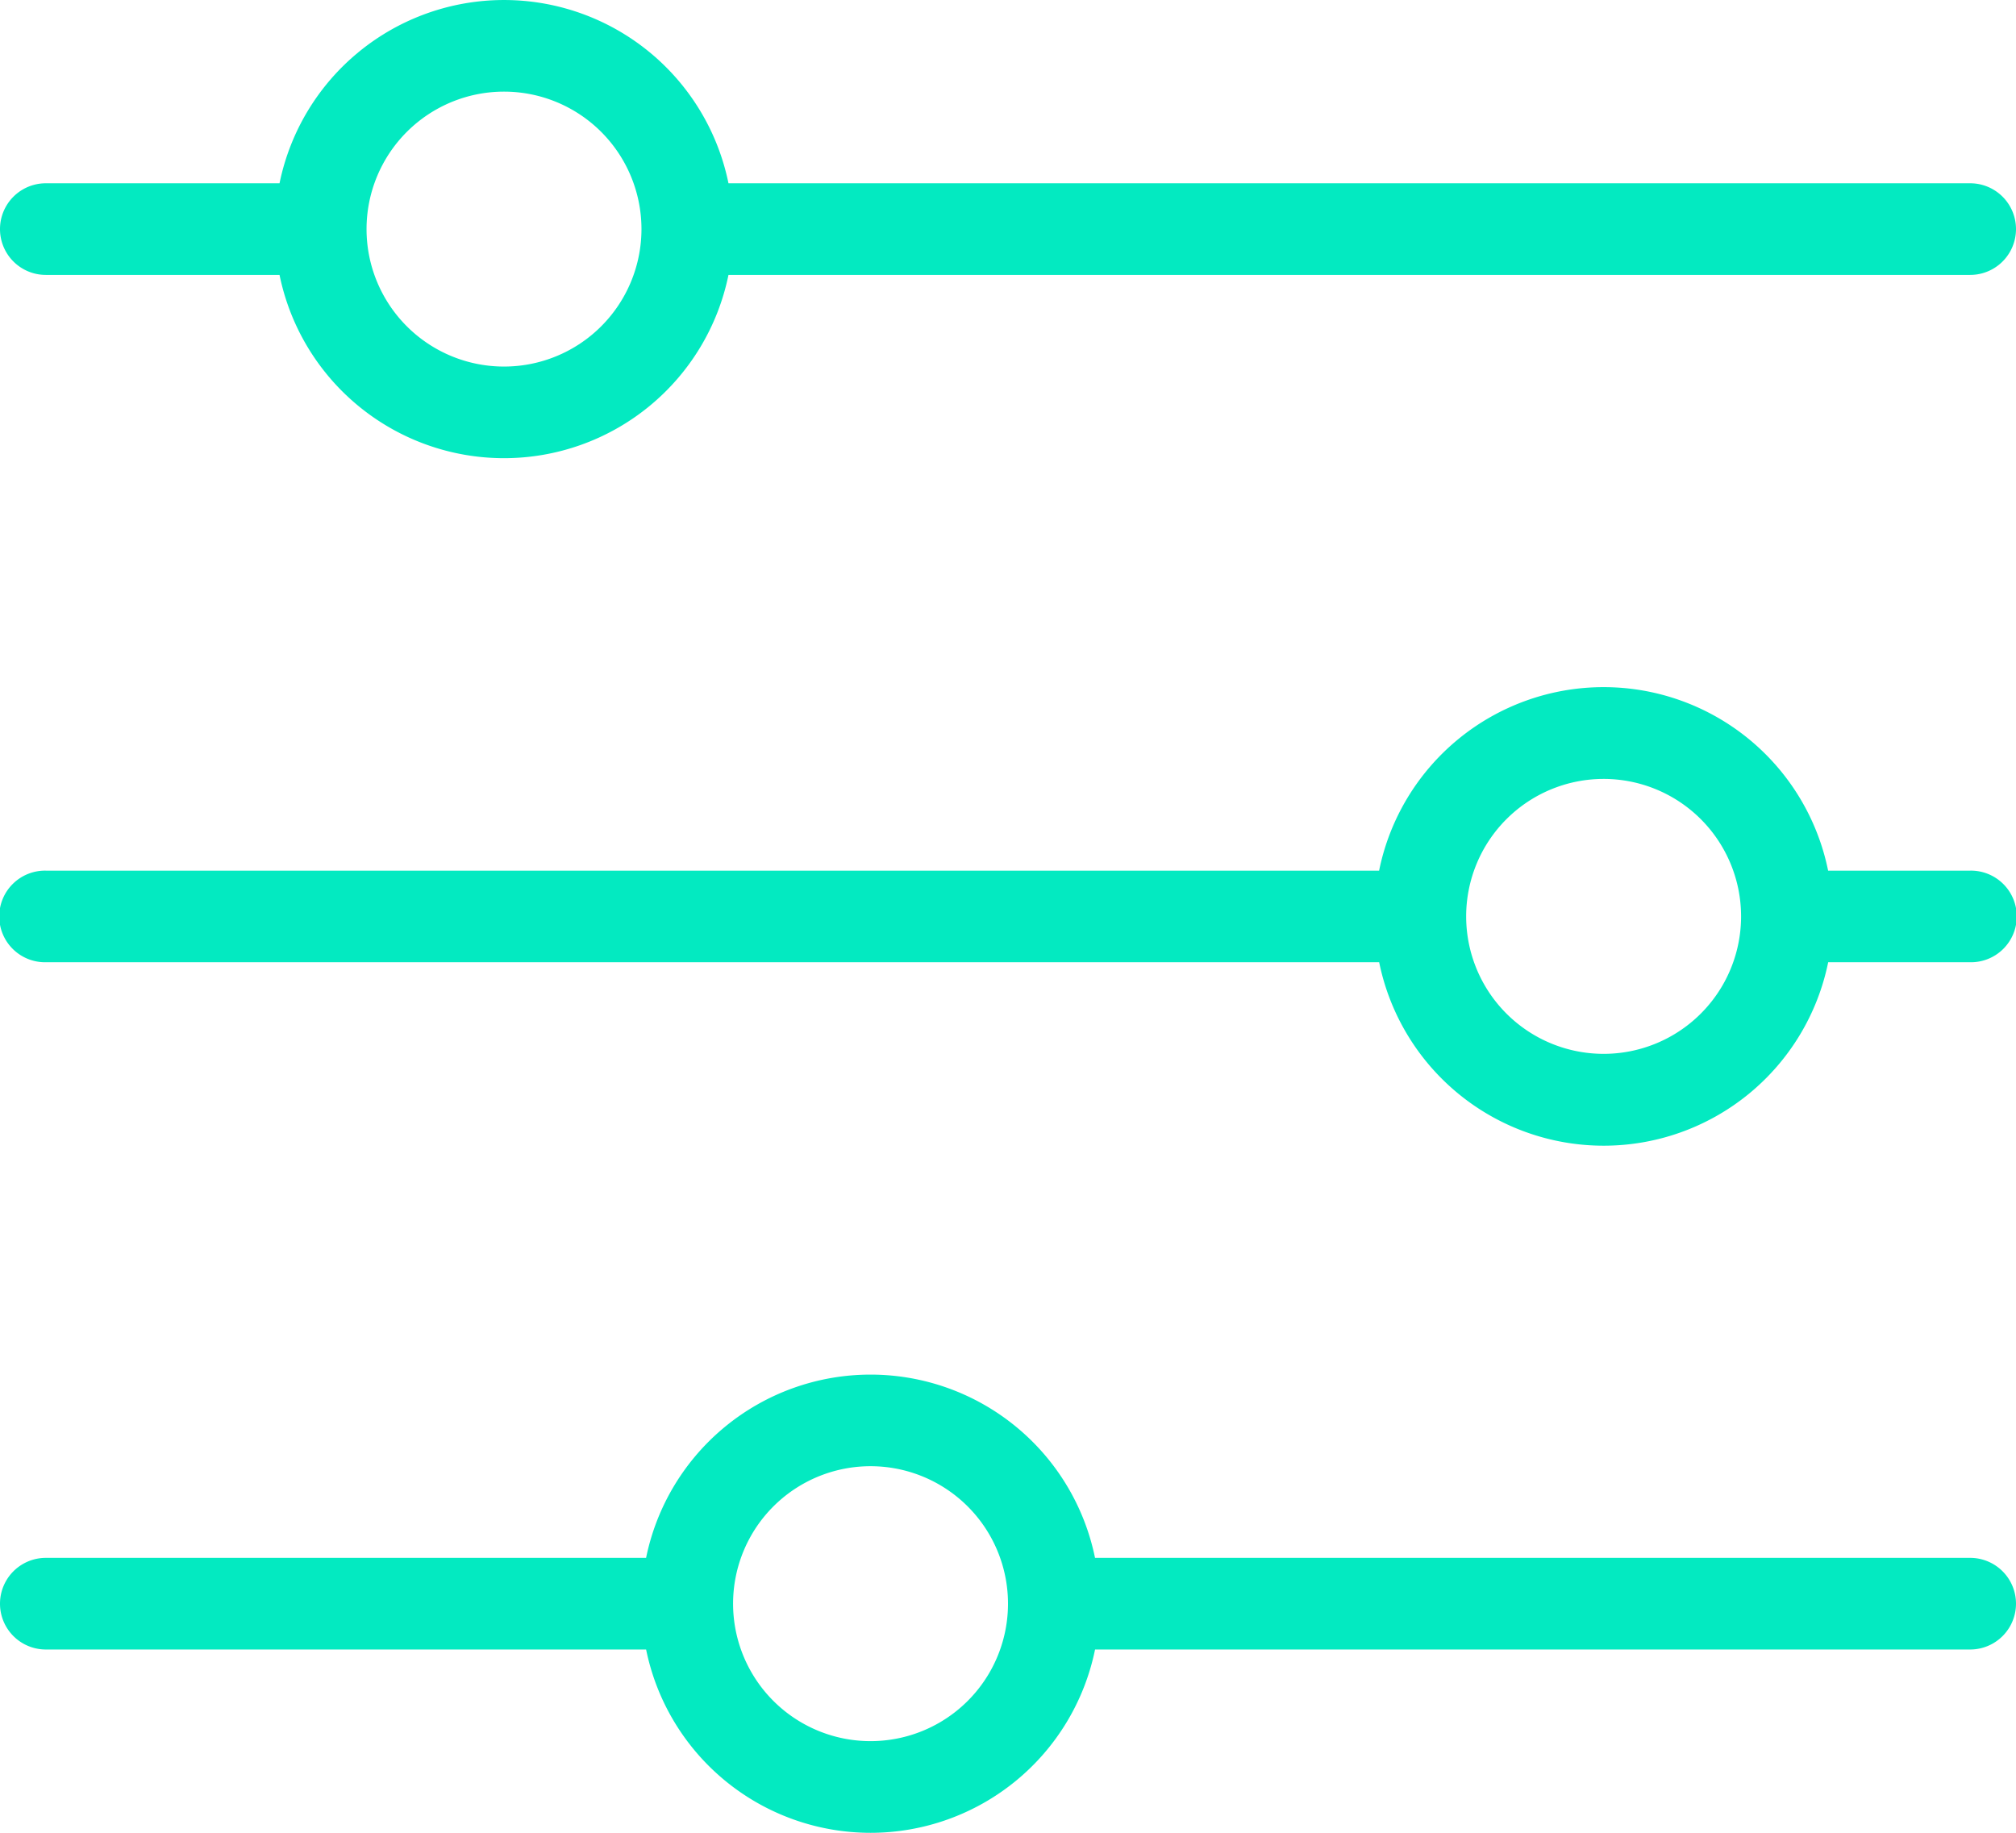 <?xml version="1.0" encoding="UTF-8"?>
<svg xmlns="http://www.w3.org/2000/svg" viewBox="0 0 154.45 140.412">
  <defs>
    <style>
      .cls-1 {
        fill: #03eac1;
      }
    </style>
  </defs>
  <g id="Layer_2" data-name="Layer 2">
    <g id="Layer_1-2" data-name="Layer 1">
      <g id="Toggles_1_2x.png" data-name="Toggles 1@2x.png">
        <path class="cls-1" d="M3.51,21.061H21.416a17.552,17.552,0,0,0,34.394,0h95.13a3.51,3.51,0,0,0,0-7.02H55.81a17.552,17.552,0,0,0-34.394,0H3.51a3.51,3.51,0,0,0,0,7.02ZM38.613,7.02A10.531,10.531,0,1,1,28.082,17.551,10.532,10.532,0,0,1,38.613,7.02ZM150.94,66.7H140.056a17.551,17.551,0,0,0-34.4,0H3.51a3.509,3.509,0,1,0,0,7.017H105.661a17.552,17.552,0,0,0,34.4,0H150.94a3.509,3.509,0,1,0,0-7.017ZM122.858,80.735A10.531,10.531,0,1,1,133.388,70.2,10.53,10.53,0,0,1,122.858,80.735Zm28.082,38.613H83.892a17.552,17.552,0,0,0-34.394,0H3.51a3.51,3.51,0,1,0,0,7.02H49.5a17.551,17.551,0,0,0,34.394,0H150.94a3.51,3.51,0,0,0,0-7.02Zm-84.246,14.04a10.531,10.531,0,1,1,10.531-10.53A10.529,10.529,0,0,1,66.694,133.388Z"/>
      </g>
    </g>
  </g>
</svg>
